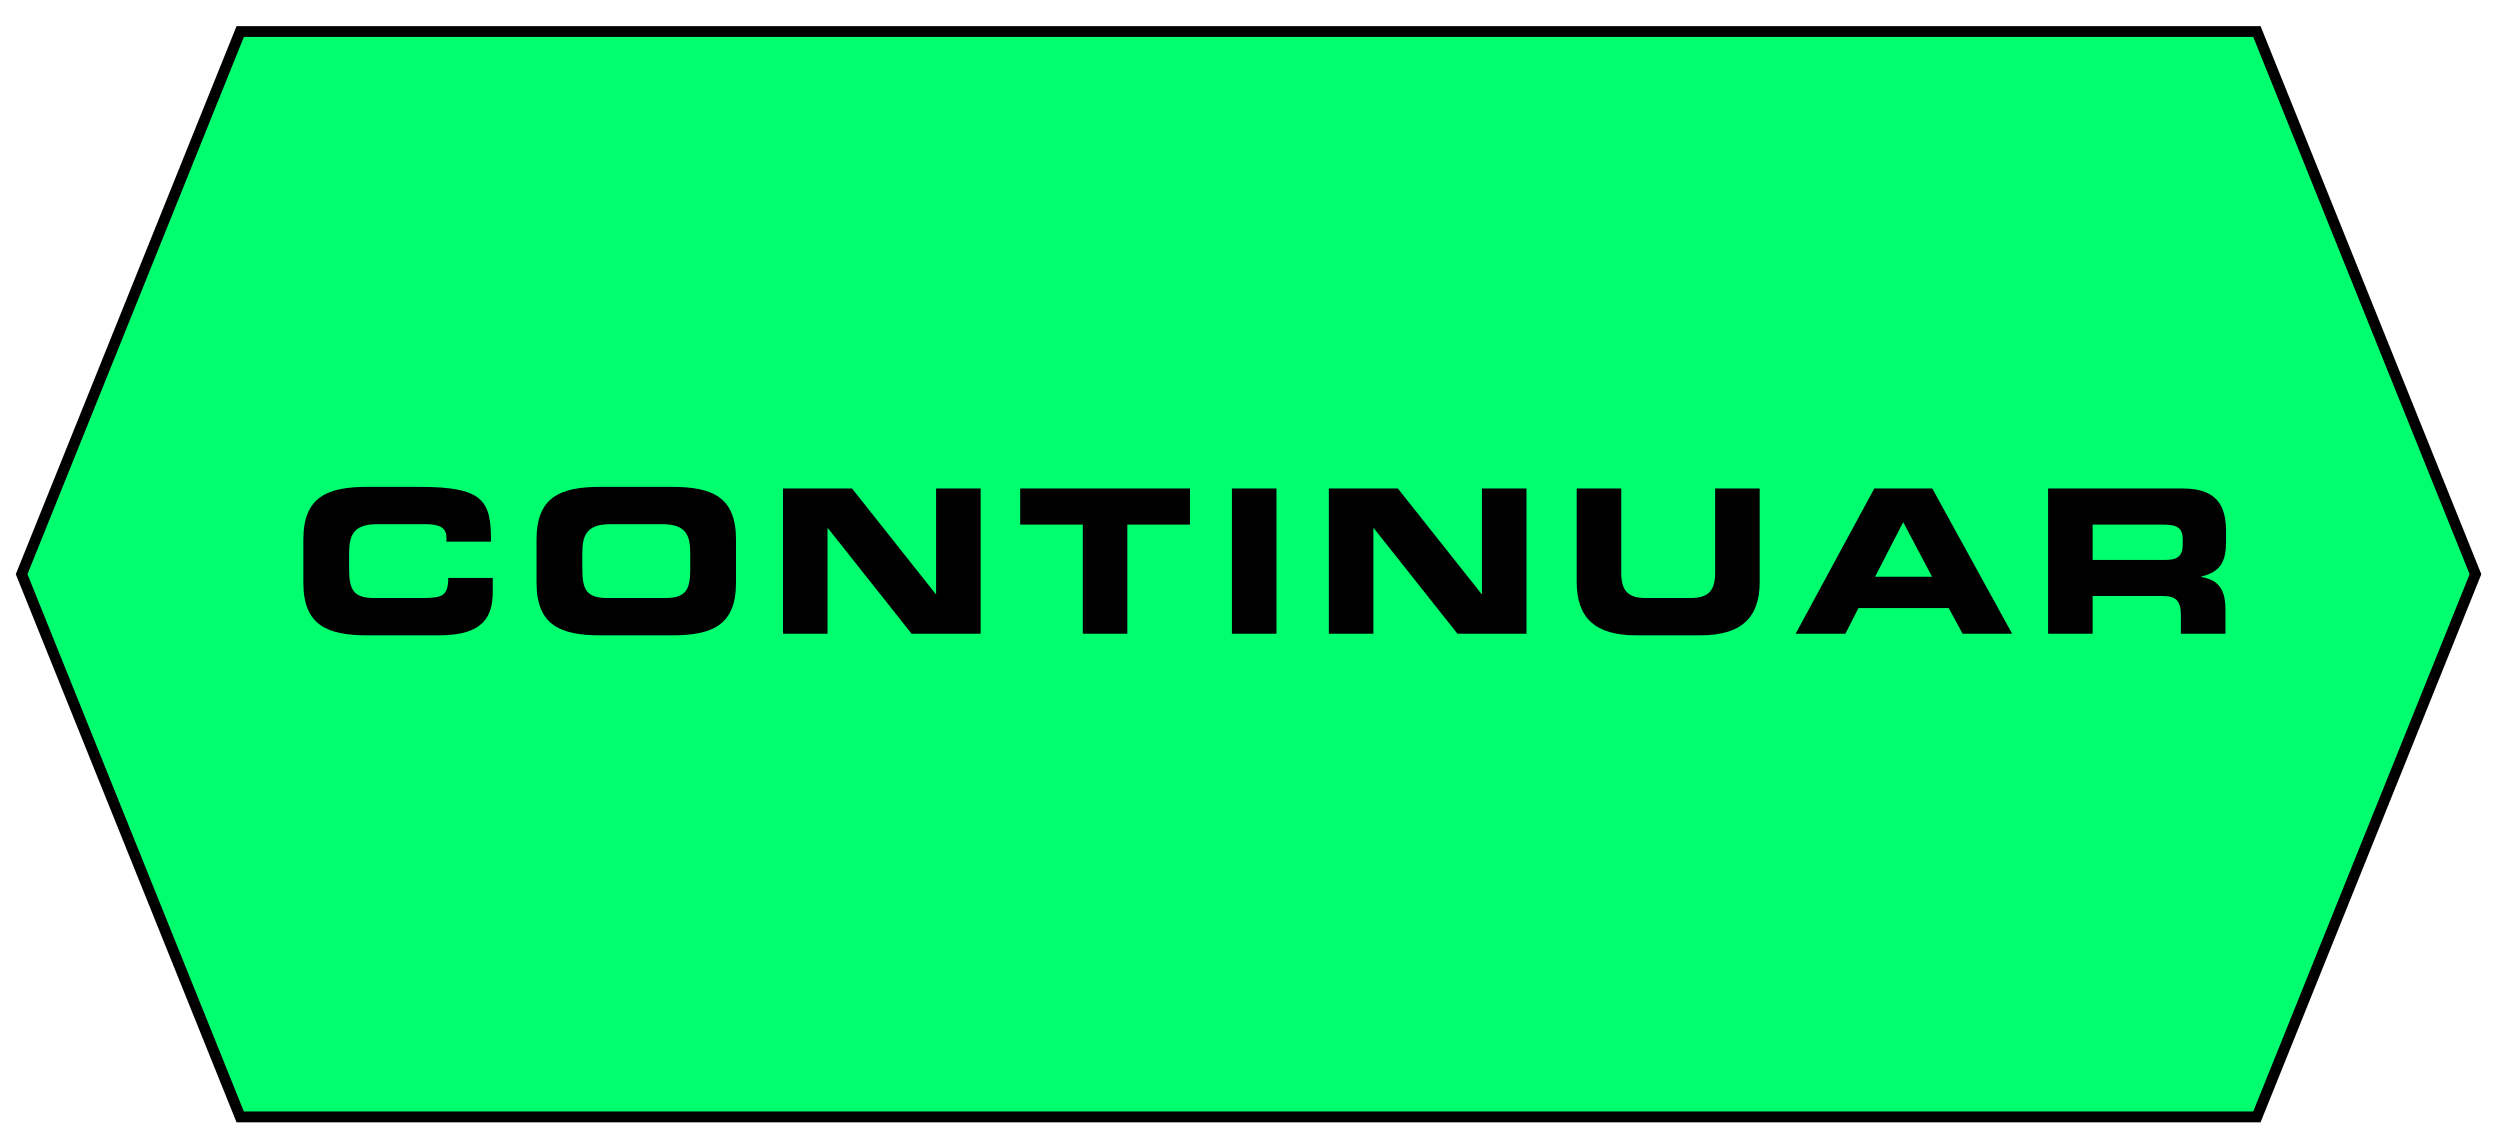 <?xml version="1.0" encoding="iso-8859-1"?>
<!-- Generator: Adobe Illustrator 15.1.0, SVG Export Plug-In . SVG Version: 6.00 Build 0)  -->
<!DOCTYPE svg PUBLIC "-//W3C//DTD SVG 1.1//EN" "http://www.w3.org/Graphics/SVG/1.1/DTD/svg11.dtd">
<svg version="1.1"
	 xmlns:x="http://ns.adobe.com/Extensibility/1.0/" xmlns:i="http://ns.adobe.com/AdobeIllustrator/10.0/" xmlns:graph="http://ns.adobe.com/Graphs/1.0/" i:viewOrigin="135 -179" i:rulerOrigin="-135 420" i:pageBounds="135 -179 666 -420"
	 xmlns="http://www.w3.org/2000/svg" xmlns:xlink="http://www.w3.org/1999/xlink" xmlns:a="http://ns.adobe.com/AdobeSVGViewerExtensions/3.0/"
	 x="0px" y="0px" width="531px" height="241px" viewBox="0 0 531 241" style="enable-background:new 0 0 531 241;"
	 xml:space="preserve">
<g id="Capa_1" i:layer="yes" i:dimmedPercent="50" i:rgbTrio="#4F008000FFFF">
	<polygon i:knockout="Off" style="fill:#00FF6F;" points="479.364,6.697 525.79,121.962 479.364,237.228 
		51.021,237.228 4.594,121.962 51.021,6.697 	"/>
	<polygon i:knockout="Off" style="fill:none;stroke:#000000;stroke-width:2.304;stroke-miterlimit:10;" points="
		479.364,6.697 525.79,121.962 479.364,237.228 51.021,237.228 4.594,121.962 
		51.021,6.697 	"/>
	<g>
		<path i:knockout="Off" d="M64.434,114.576c0-9.035,5.071-11.166,13.595-11.166h11.124
			c13.467,0,15.214,2.898,15.129,11.635h-9.461v-0.853
			c0-2.216-1.62-2.855-4.432-2.855H80.075c-4.986,0-5.924,2.344-5.924,6.18v3.324
			c0,4.475,0.938,6.18,5.412,6.18h10.101c4.262,0,5.541-0.426,5.541-4.262h9.461
			v2.897c0,5.2-1.875,9.291-11.379,9.291H78.029
			c-8.523,0-13.595-2.131-13.595-11.166V114.576z"/>
		<path i:knockout="Off" d="M113.964,114.576c0-9.035,5.071-11.166,13.595-11.166h15.172
			c8.524,0,13.595,2.131,13.595,11.166v9.205c0,9.035-5.071,11.166-13.595,11.166
			h-15.172c-8.523,0-13.595-2.131-13.595-11.166V114.576z M123.681,120.841
			c0,4.475,0.938,6.18,5.412,6.18h12.104c4.475,0,5.413-1.705,5.413-6.18v-3.324
			c0-3.836-0.938-6.18-5.924-6.18h-11.081c-4.986,0-5.924,2.344-5.924,6.18V120.841z
			"/>
		<path i:knockout="Off" d="M166.308,103.751h14.661l17.771,22.417h0.085v-22.417h9.461v30.855
			h-14.661l-17.771-22.417h-0.085v22.417h-9.461V103.751z"/>
		<path i:knockout="Off" d="M216.69,103.751h36.055v7.672h-13.297v23.184h-9.461v-23.184h-13.297
			V103.751z"/>
		<path i:knockout="Off" d="M261.659,103.751h9.461v30.855h-9.461V103.751z"/>
		<path i:knockout="Off" d="M282.247,103.751h14.66l17.772,22.417h0.085v-22.417h9.461v30.855
			h-14.66l-17.771-22.417h-0.086v22.417h-9.461V103.751z"/>
		<path i:knockout="Off" d="M334.889,103.751h9.461v17.814c0,3.921,1.406,5.455,5.285,5.455
			h9.376c3.878,0,5.284-1.534,5.284-5.455v-17.814h9.461v19.86
			c0,7.671-3.963,11.336-12.657,11.336h-13.553c-8.693,0-12.657-3.665-12.657-11.336
			V103.751z"/>
		<path i:knockout="Off" d="M398.1,103.751h12.316l16.962,30.855h-10.526l-2.941-5.455
			h-19.178l-2.771,5.455h-10.568L398.1,103.751z M398.27,122.503h12.104
			l-6.137-11.592L398.27,122.503z"/>
		<path i:knockout="Off" d="M435.015,103.751h28.554c7.288,0,9.248,3.623,9.248,9.163v1.96
			c0,4.135-0.938,6.563-5.284,7.586v0.086c2.812,0.511,5.156,1.747,5.156,6.818v5.242
			h-9.461v-3.708c0-3.238-0.938-4.304-3.878-4.304h-14.874v8.012h-9.461V103.751z
			 M444.476,118.923h15.641c2.558,0,3.495-1.022,3.495-3.238v-1.023
			c0-2.728-1.364-3.238-4.347-3.238h-14.789V118.923z"/>
	</g>
</g>
</svg>
